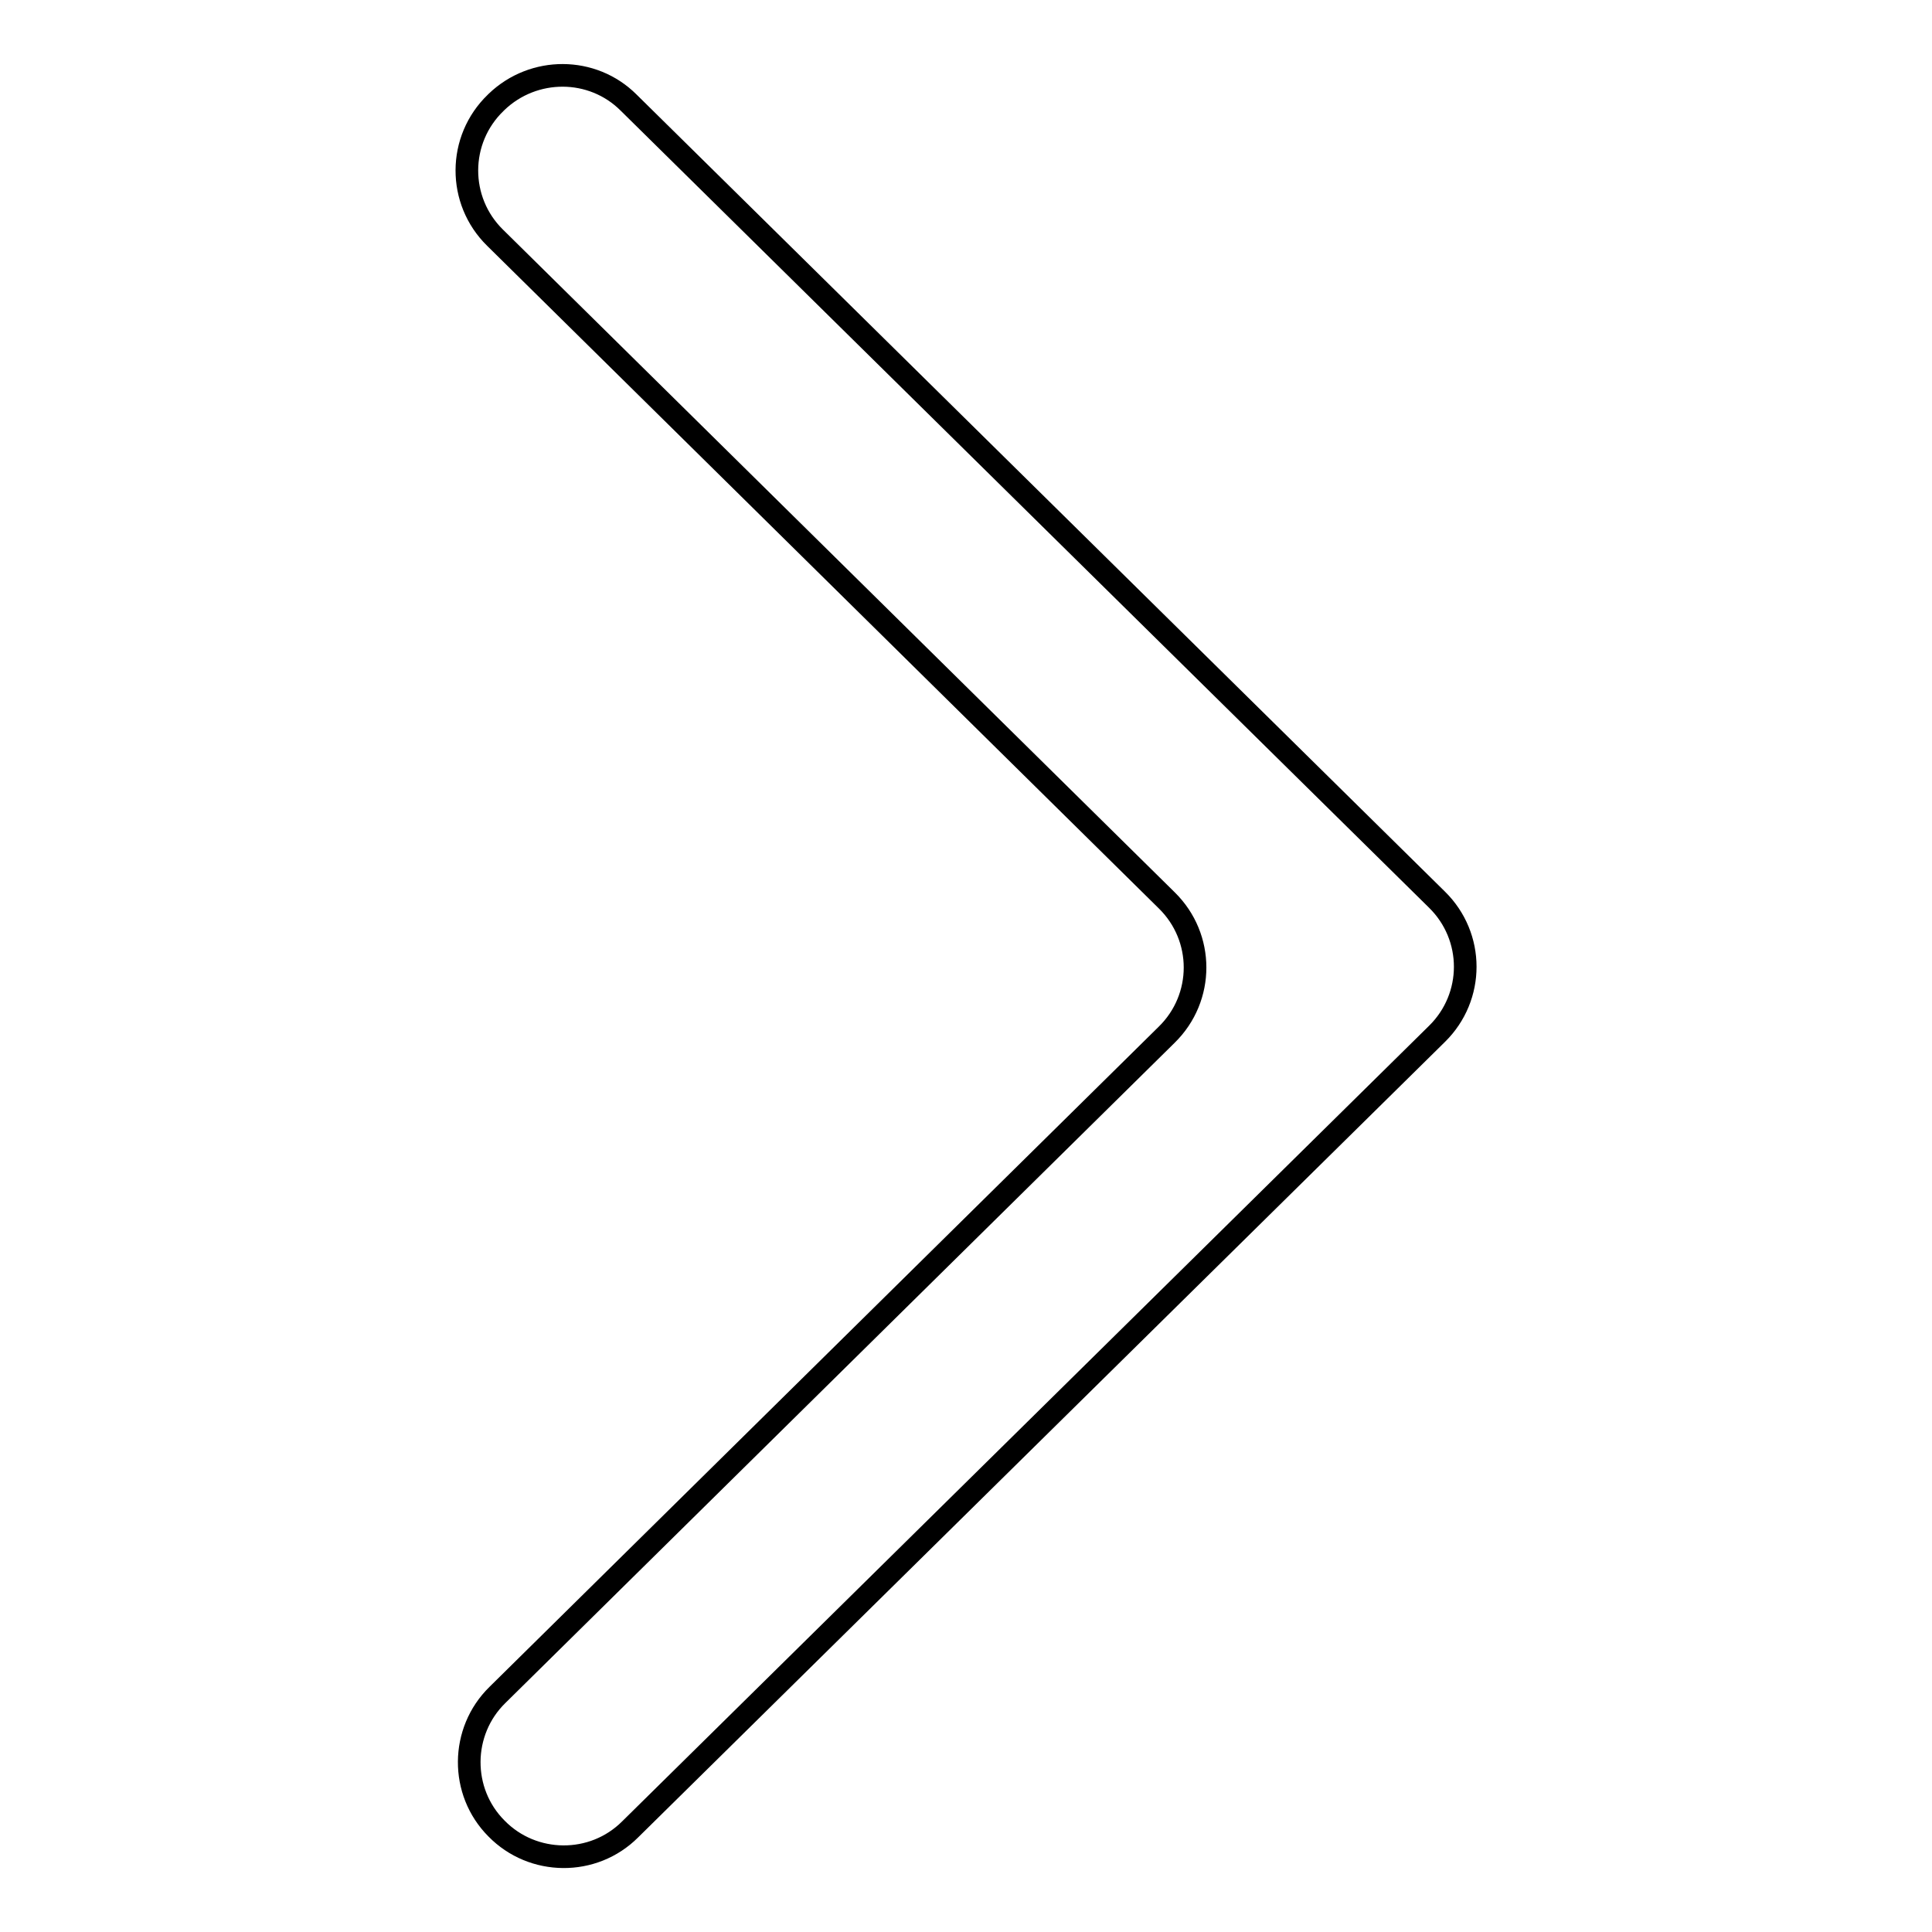 <?xml version="1.0" encoding="utf-8"?>
<!-- Svg Vector Icons : http://www.onlinewebfonts.com/icon -->
<!DOCTYPE svg PUBLIC "-//W3C//DTD SVG 1.1//EN" "http://www.w3.org/Graphics/SVG/1.1/DTD/svg11.dtd">
<svg version="1.1" xmlns="http://www.w3.org/2000/svg" xmlns:xlink="http://www.w3.org/1999/xlink" x="0px" y="0px" viewBox="0 0 256 256" enable-background="new 0 0 256 256" xml:space="preserve">
<g><g><path stroke-width="3" fill-opacity="0" stroke="#000000"  d="M154.6,137.1l-88.7,87.5c-4.9,4.8-5,12.8-0.1,17.7l0,0c4.8,4.9,12.8,5,17.7,0.1L190.4,137c5-4.9,5-12.9,0-17.8L83.3,13.6c-4.8-4.8-12.6-4.8-17.5-0.1l-0.1,0.1c-5.1,4.9-5.1,13-0.1,17.9l89,87.8C159.6,124.2,159.6,132.2,154.6,137.1L154.6,137.1z"/></g></g>
</svg>